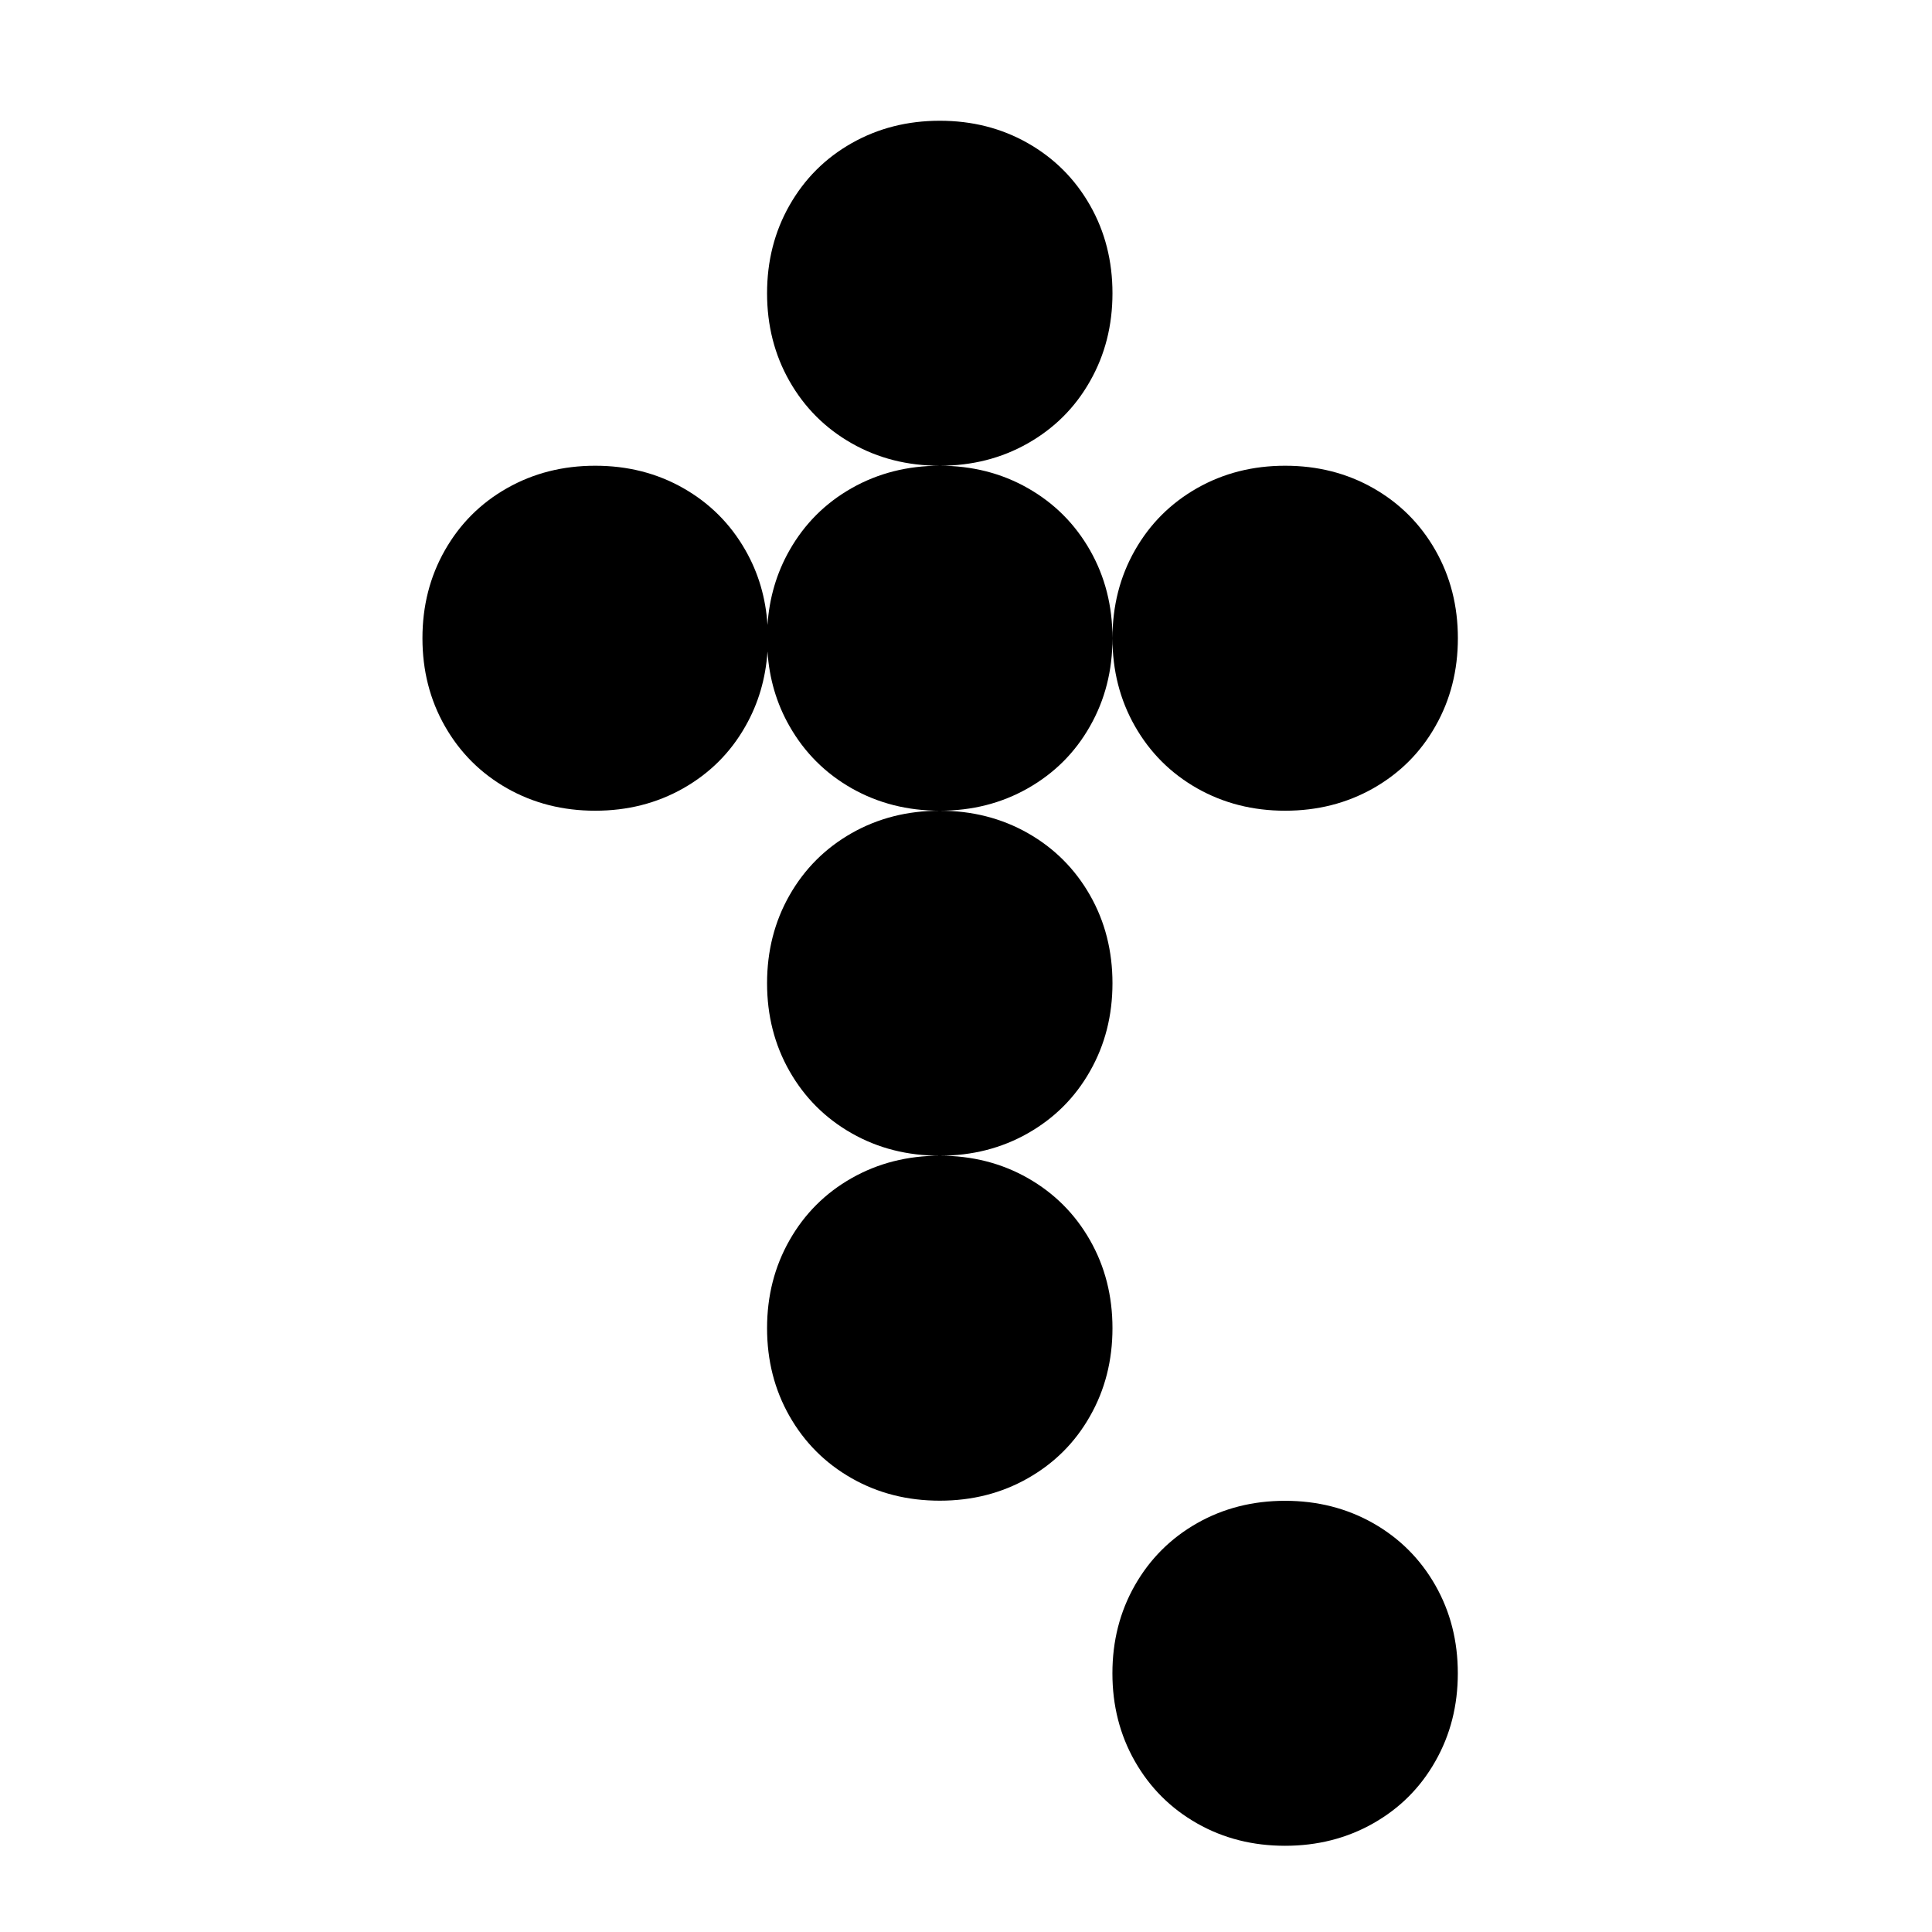 <svg fill="none" height="32" viewBox="0 0 32 32" width="32" xmlns="http://www.w3.org/2000/svg"><g fill="currentColor"><path d="m13.077 6.314c.249.437.592.78 1.03 1.029.438.249.924.371 1.459.371-.535 0-1.021.123-1.459.371s-.781.591-1.03 1.029c-.214.376-.335.789-.365 1.237-.029-.448-.15-.861-.365-1.237-.249-.437-.592-.78-1.03-1.029s-.924-.371-1.459-.371c-.535 0-1.021.123-1.459.371s-.781.591-1.03 1.029c-.249.437-.372.923-.372 1.457s.123 1.02.372 1.457c.249.437.592.78 1.03 1.029.438.248.924.371 1.459.371.535 0 1.021-.123 1.459-.371.438-.249.781-.589 1.03-1.029.214-.376.335-.789.365-1.237.029.448.15.861.365 1.237.249.437.592.78 1.03 1.029.438.248.924.371 1.459.371-.535 0-1.021.123-1.459.371-.438.249-.781.592-1.03 1.029-.249.437-.372.923-.372 1.457s.123 1.02.372 1.457c.249.437.592.78 1.03 1.029s.924.371 1.459.371c-.535 0-1.021.123-1.459.371s-.781.591-1.03 1.029-.372.923-.372 1.457.123 1.02.372 1.457c.249.437.592.78 1.03 1.029s.924.371 1.459.371c.535 0 1.021-.123 1.458-.371.438-.249.781-.589 1.03-1.029.249-.437.372-.923.372-1.457s-.123-1.02-.372-1.457-.592-.78-1.03-1.029c-.438-.249-.924-.371-1.458-.371.535 0 1.021-.123 1.458-.371.438-.249.781-.589 1.03-1.029.249-.437.372-.923.372-1.457s-.123-1.02-.372-1.457c-.249-.437-.592-.78-1.03-1.029-.438-.248-.924-.371-1.458-.371.535 0 1.021-.123 1.458-.371.438-.249.781-.589 1.03-1.029.249-.437.372-.923.372-1.457 0 .534.123 1.02.372 1.457.249.437.592.78 1.03 1.029.438.248.924.371 1.458.371s1.021-.123 1.459-.371c.438-.249.781-.589 1.03-1.029.249-.437.372-.923.372-1.457s-.123-1.02-.372-1.457c-.249-.437-.592-.78-1.03-1.029s-.924-.371-1.459-.371-1.021.123-1.458.371c-.438.249-.781.591-1.03 1.029-.249.437-.372.923-.372 1.457 0-.534-.123-1.02-.372-1.457-.249-.437-.592-.78-1.03-1.029-.438-.249-.924-.371-1.458-.371.535 0 1.021-.123 1.458-.371.438-.249.781-.589 1.03-1.029.249-.437.372-.923.372-1.457 0-.534-.123-1.02-.372-1.457-.249-.437-.592-.78-1.03-1.029-.438-.249-.924-.371-1.458-.371-.535 0-1.021.123-1.459.371s-.781.591-1.03 1.029c-.249.437-.372.923-.372 1.457 0 .534.123 1.02.372 1.457z"/><path d="m18.797 29.172c.249.437.592.78 1.03 1.029.438.249.924.371 1.458.371s1.021-.123 1.459-.371.781-.589 1.03-1.029c.249-.437.372-.923.372-1.457s-.123-1.02-.372-1.457c-.249-.437-.592-.78-1.03-1.029-.438-.248-.924-.371-1.459-.371s-1.021.123-1.458.371c-.438.249-.781.592-1.03 1.029-.249.437-.372.923-.372 1.457s.123 1.02.372 1.457z"/></g></svg>